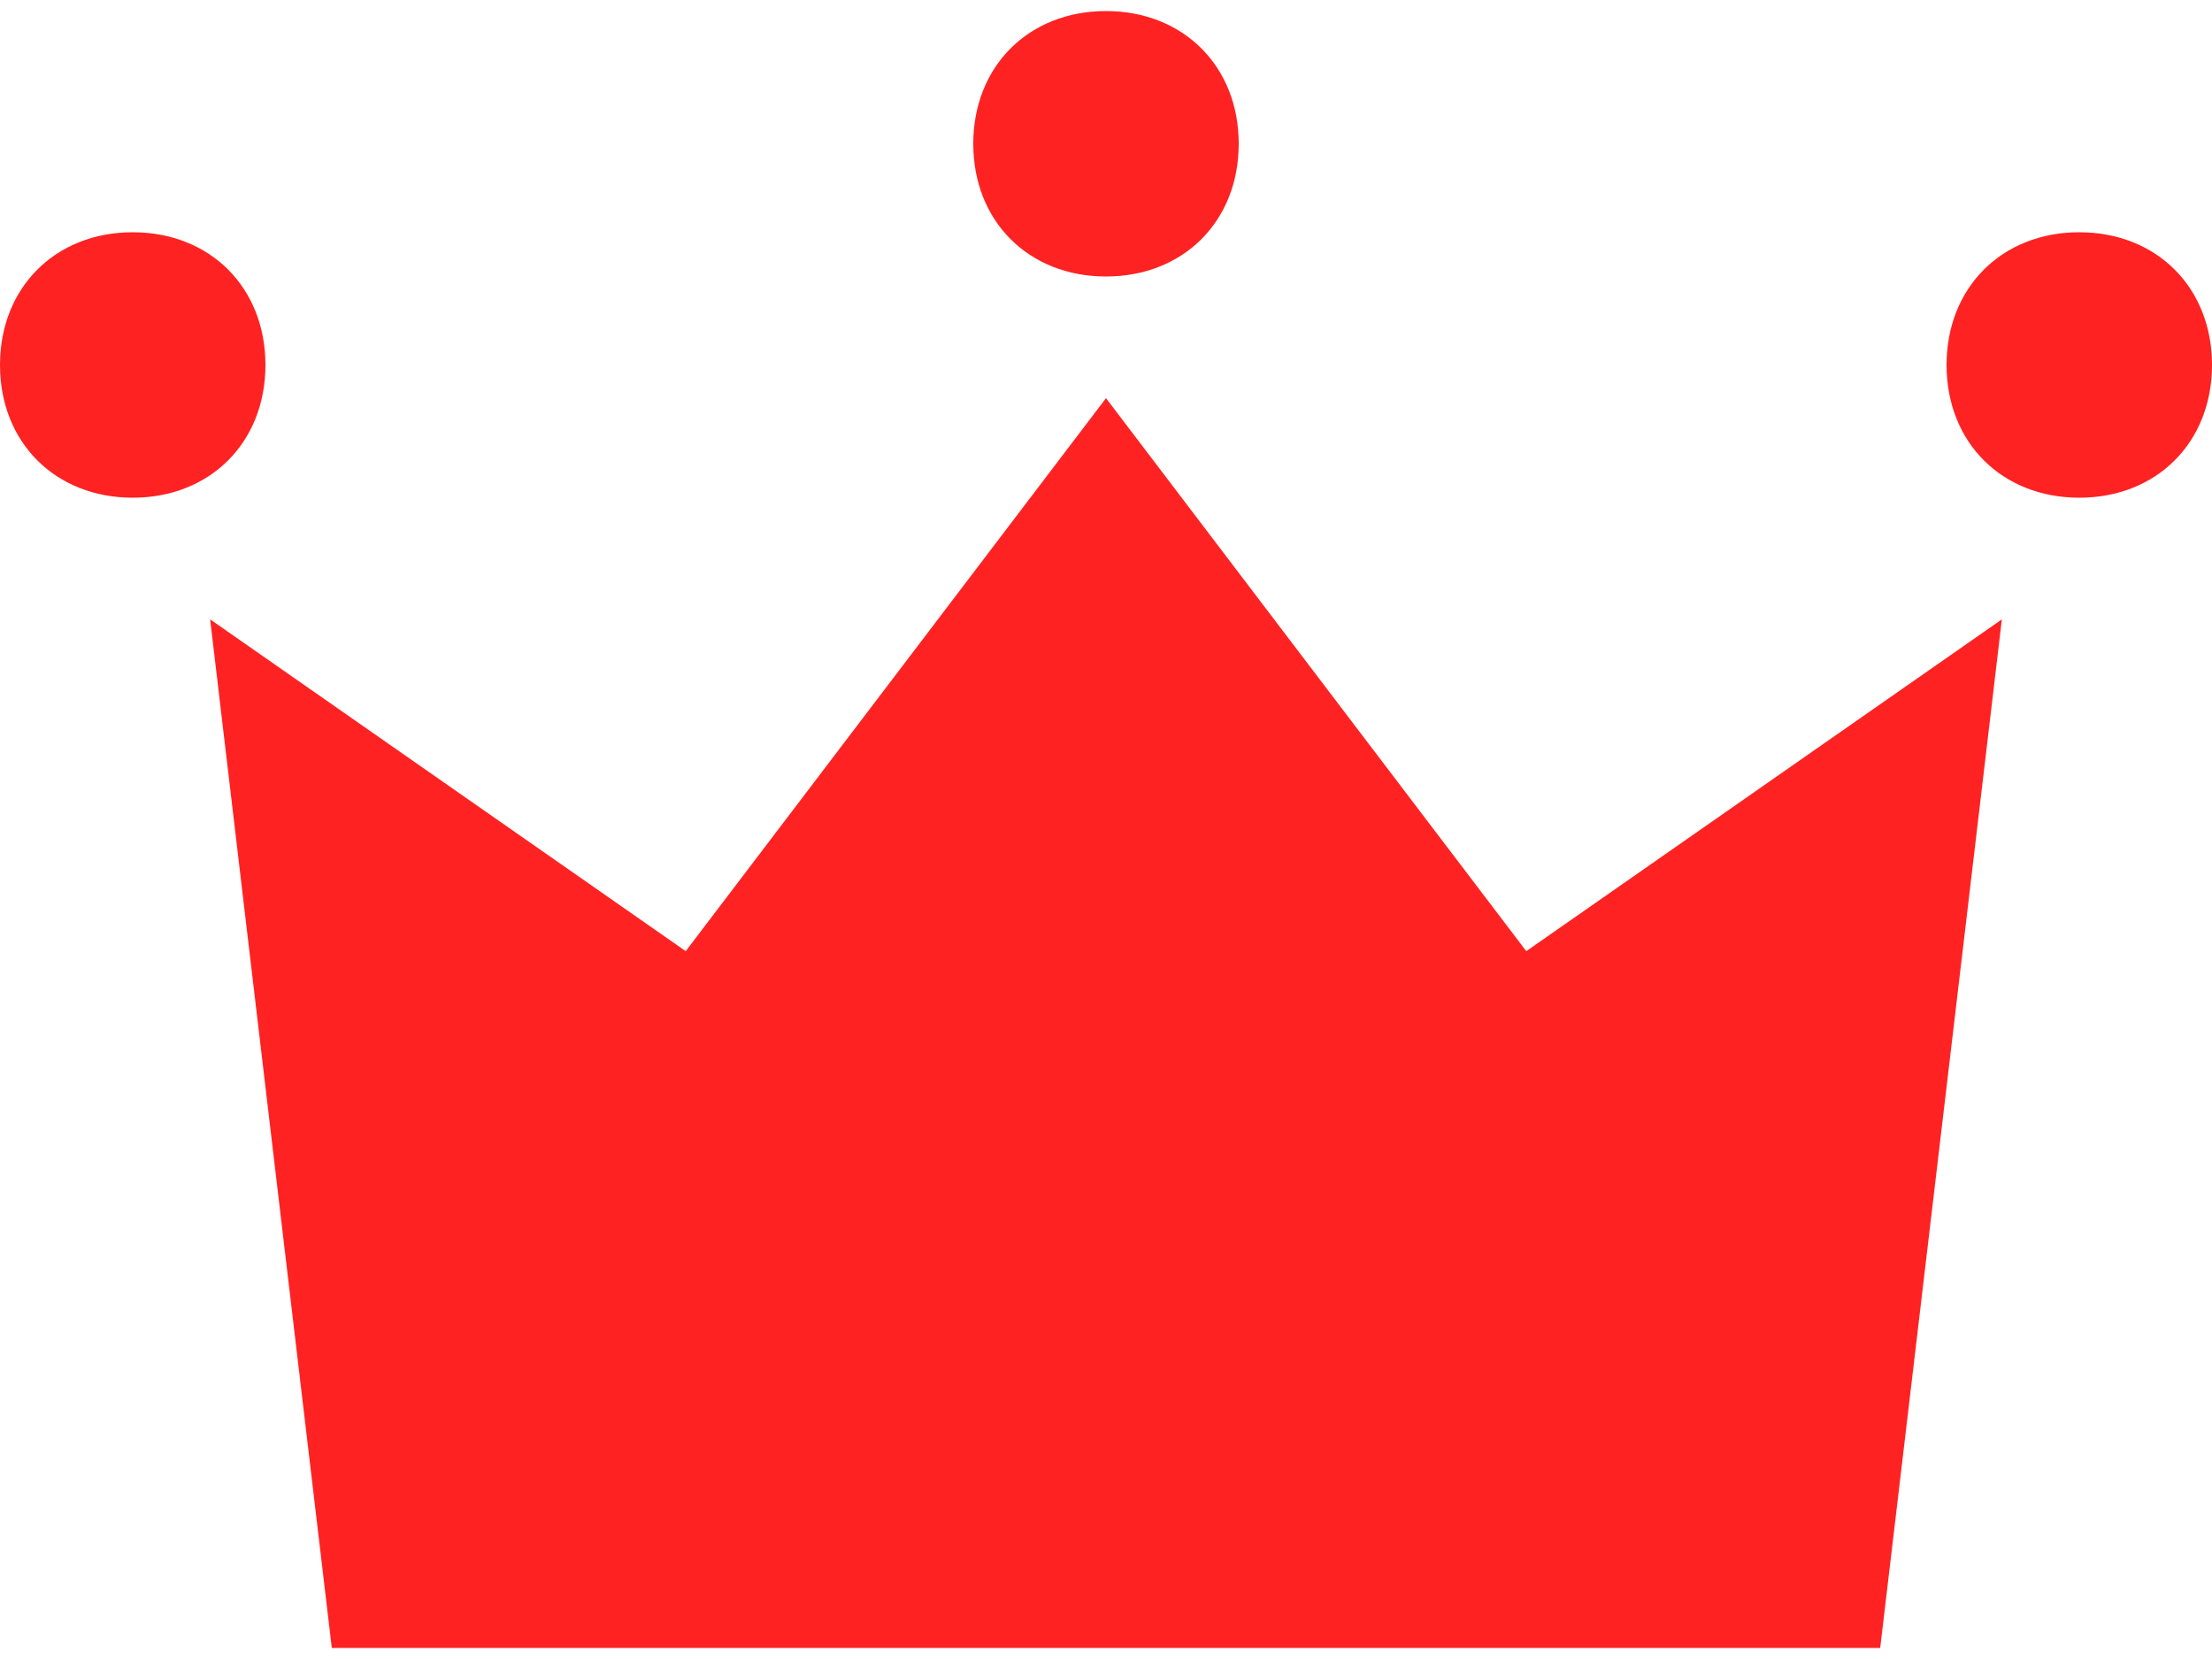 <?xml version="1.0" encoding="utf-8"?>
<svg id="layer" xmlns="http://www.w3.org/2000/svg" xmlns:xlink="http://www.w3.org/1999/xlink" x="0px" y="0px"
	 width="20px" height="15px" viewBox="0 0 20 15" style="enable-background:new 0 0 20 15;">
<style type="text/css">
	.st0{fill:#FF2222;}
</style>
<g id="shape">
	<path id="shape_4_" class="st0" d="M2.4,3.3c0,0.7-0.5,1.2-1.2,1.2C0.5,4.5,0,4,0,3.3s0.5-1.2,1.2-1.2C1.9,2.1,2.4,2.6,2.4,3.3z"/>
	<path id="shape_3_" class="st0" d="M20,3.3c0,0.7-0.5,1.2-1.2,1.2c-0.7,0-1.2-0.5-1.2-1.2s0.5-1.2,1.2-1.2C19.5,2.1,20,2.6,20,3.3z
		"/>
	<path id="shape_2_" class="st0" d="M11.2,1.3c0,0.7-0.5,1.2-1.2,1.2S8.8,2,8.8,1.3c0-0.7,0.5-1.2,1.2-1.2S11.2,0.6,11.2,1.3z"/>
	<polygon id="shape_1_" class="st0" points="17,14.9 18.1,5.6 13.8,8.6 10,3.6 6.2,8.6 1.9,5.6 3,14.9 	"/>
</g>
</svg>
